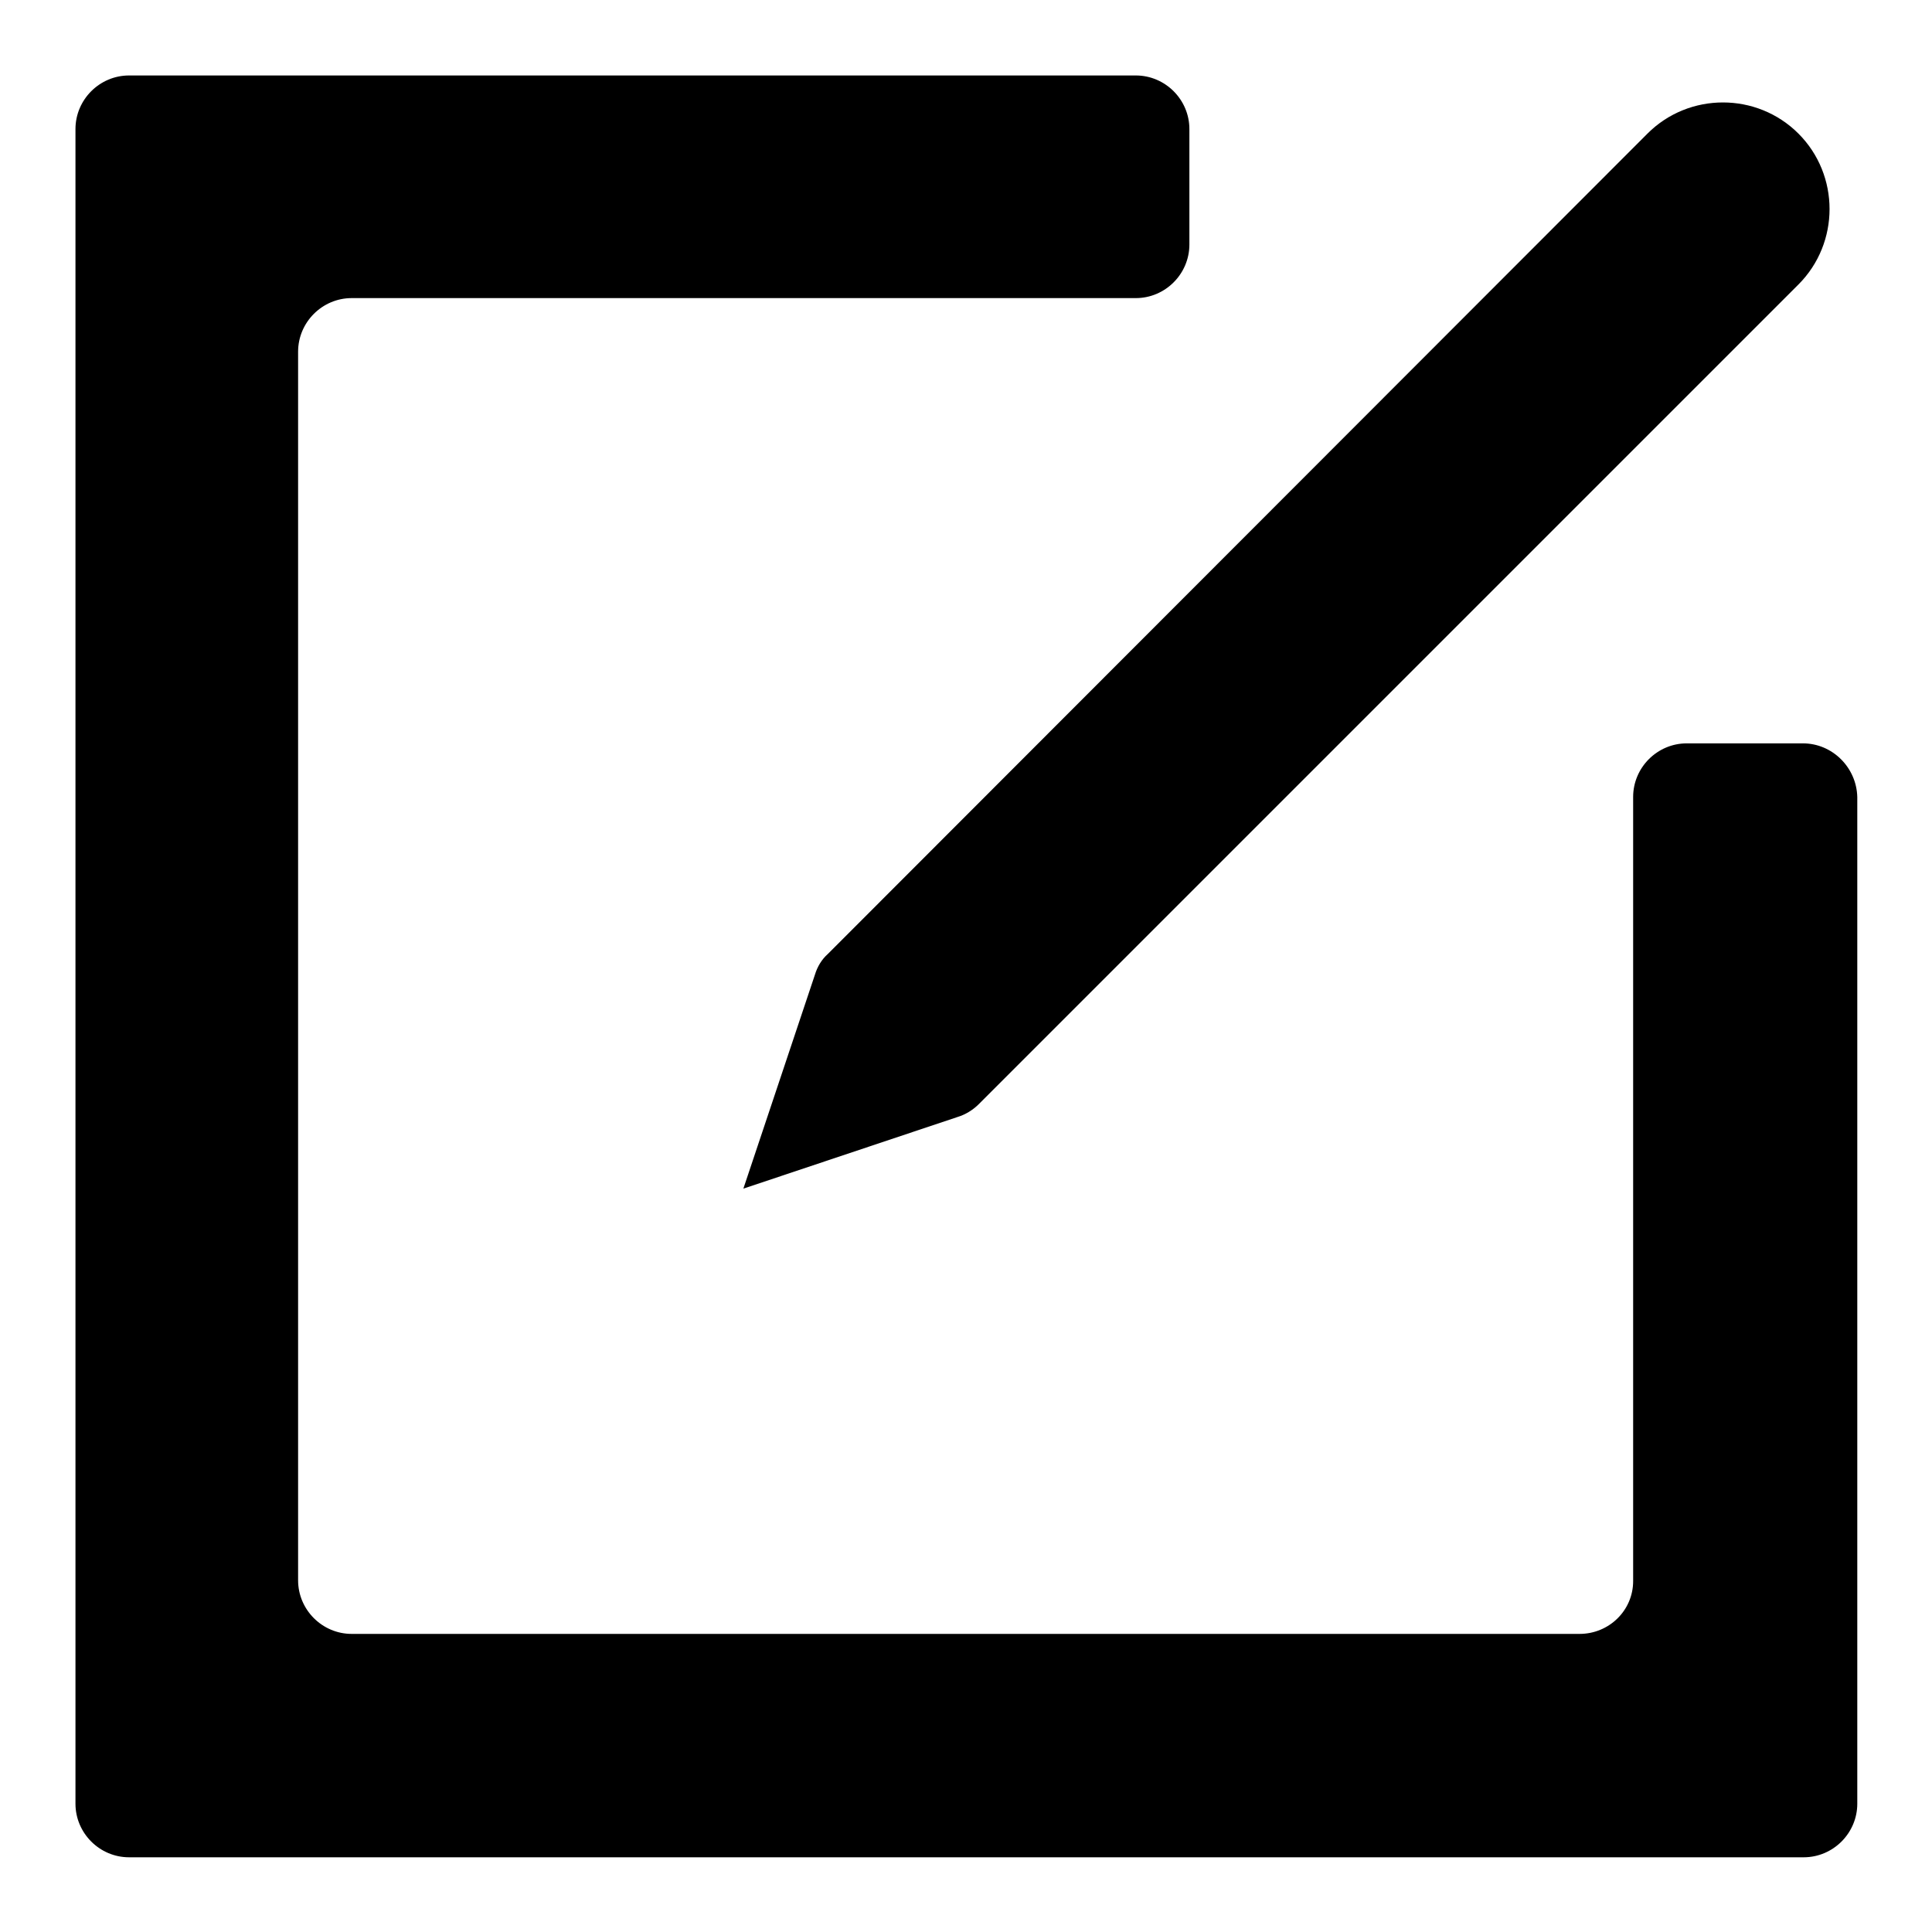 <?xml version="1.0" encoding="utf-8"?>
<!-- Svg Vector Icons : http://www.onlinewebfonts.com/icon -->
<!DOCTYPE svg PUBLIC "-//W3C//DTD SVG 1.1//EN" "http://www.w3.org/Graphics/SVG/1.1/DTD/svg11.dtd">
<svg version="1.1" xmlns="http://www.w3.org/2000/svg" xmlns:xlink="http://www.w3.org/1999/xlink" x="0px" y="0px" viewBox="0 0 256 256" enable-background="new 0 0 256 256" xml:space="preserve">
<g> <path fill="#000000" d="M108,129.1l-9.5,28.4l28.4-9.5c1-0.3,2-0.9,2.8-1.7L238.3,37.7c5.5-5.5,5.5-14.5,0-20 c-5.5-5.5-14.5-5.5-20,0L109.7,126.4C108.9,127.1,108.3,128.1,108,129.1L108,129.1z M238.9,98.5h-15.4c-3.9,0-7.1,3.2-7.1,7.1 v103.9c0,3.9-3.2,7-7.1,7H46.6c-3.9,0-7.1-3.2-7.1-7.1V46.6c0-3.9,3.2-7.1,7.1-7.1h103.9c3.9,0,7.1-3.2,7.1-7.1V17.1 c0-3.9-3.2-7.1-7.1-7.1H17.1c-3.9,0-7.1,3.2-7.1,7.1v221.9c0,3.9,3.2,7.1,7.1,7.1h221.9c3.9,0,7.1-3.2,7.1-7.1V105.6 C246,101.7,242.8,98.5,238.9,98.5L238.9,98.5z"/></g>
</svg>